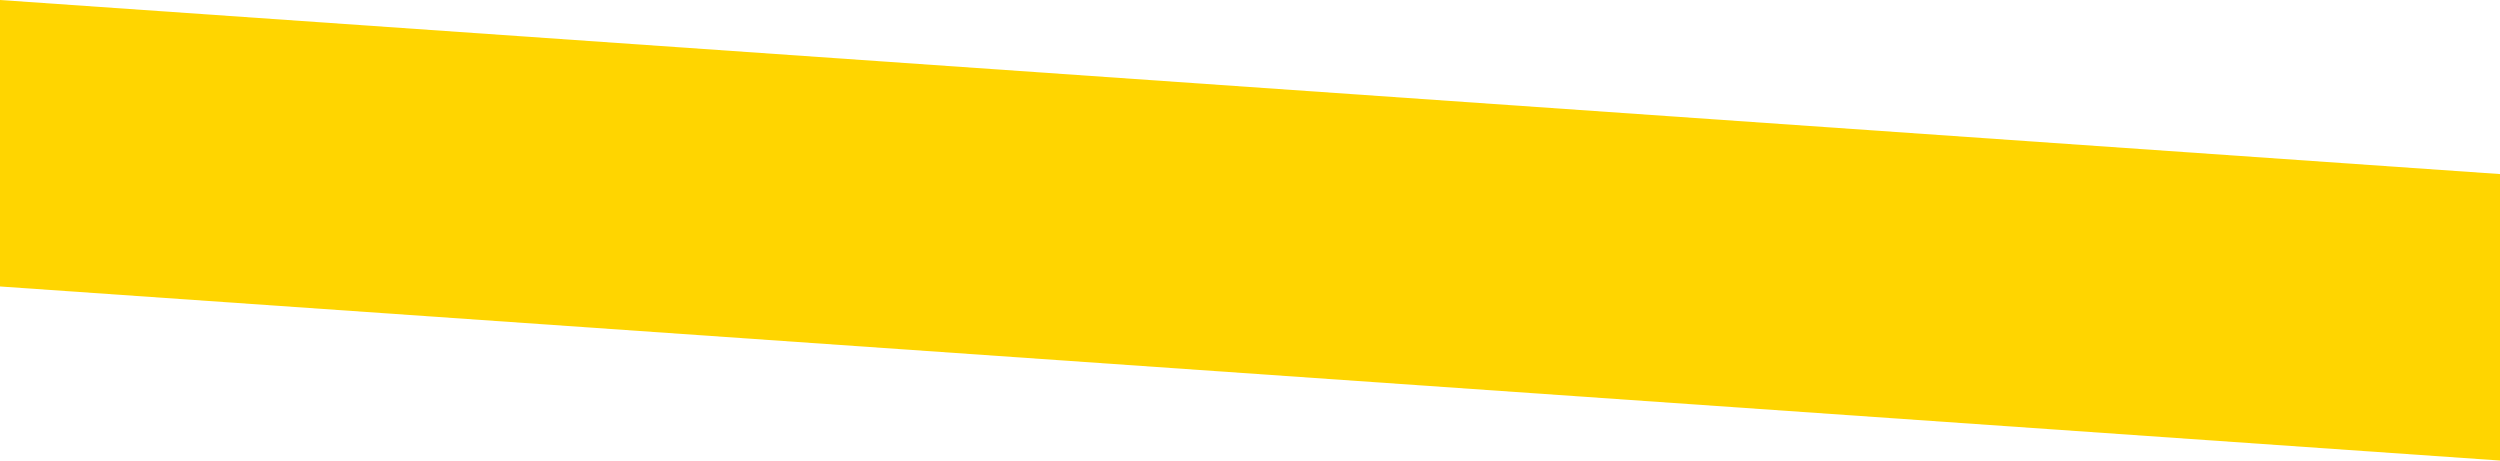 <?xml version="1.0" encoding="utf-8"?>
<!-- Generator: Adobe Illustrator 23.0.6, SVG Export Plug-In . SVG Version: 6.00 Build 0)  -->
<svg version="1.1" id="Calque_1" xmlns="http://www.w3.org/2000/svg" xmlns:xlink="http://www.w3.org/1999/xlink" x="0px" y="0px"
	 viewBox="0 0 1463.5 269.6" style="enable-background:new 0 0 1463.5 269.6;" xml:space="preserve">
<style type="text/css">
	.st0{fill:#FFD500;}
</style>
<polygon class="st0" points="0,0 0,167.7 1463.5,269.6 1463.5,101.9 "/>
</svg>

